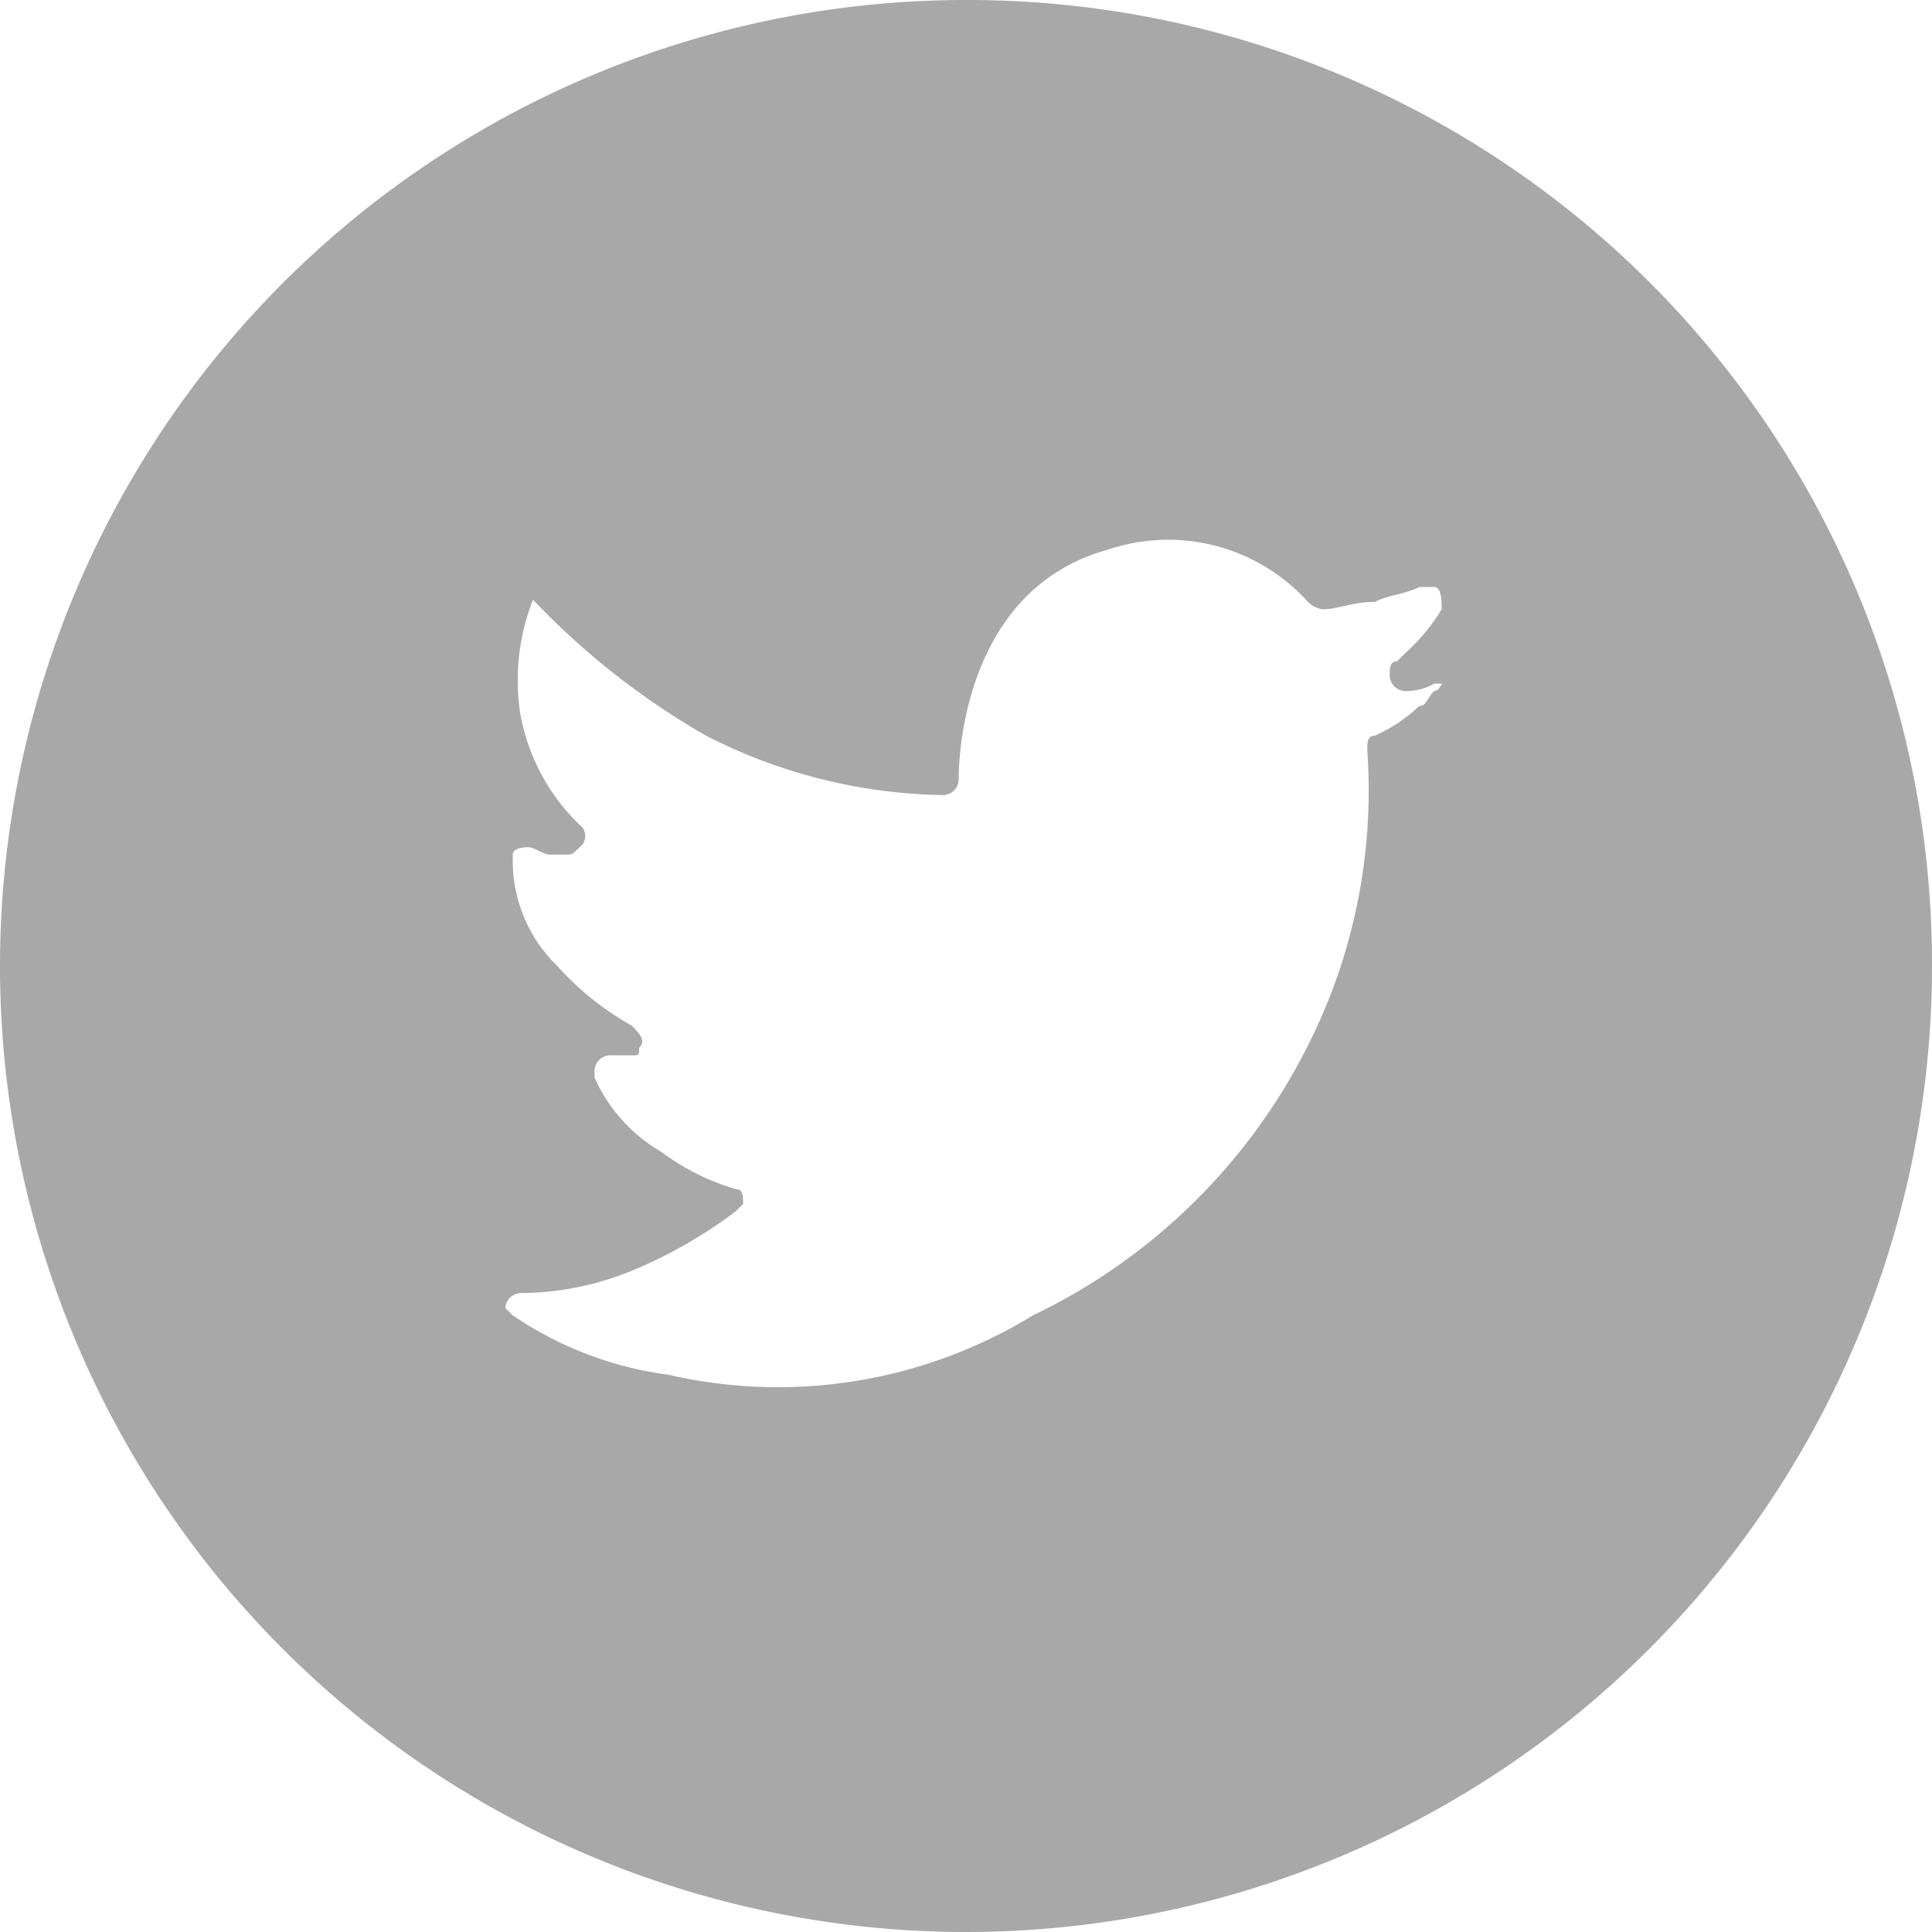 <svg xmlns="http://www.w3.org/2000/svg" width="30" height="30" viewBox="0 0 30 30"><defs><style>.a{fill:#a8a8a8;}</style></defs><path class="a" d="M15,0A15,15,0,1,0,30,15,14.97,14.97,0,0,0,15,0Zm7.269,10.731c-.115.115-.115.231-.231.231a2.414,2.414,0,0,1-.692.462c-.115,0-.115.115-.115.231a8.771,8.771,0,0,1-.577,3.808,9.245,9.245,0,0,1-4.615,4.962,7.577,7.577,0,0,1-5.654.923,5.6,5.6,0,0,1-2.423-.923l-.115-.115a.248.248,0,0,1,.231-.231,4.63,4.63,0,0,0,1.731-.346,7.357,7.357,0,0,0,1.615-.923l.115-.115c0-.115,0-.231-.115-.231a3.609,3.609,0,0,1-1.154-.577,2.526,2.526,0,0,1-1.038-1.154v-.115a.248.248,0,0,1,.231-.231h.346c.115,0,.115,0,.115-.115.115-.115,0-.231-.115-.346A4.518,4.518,0,0,1,8.654,15a2.278,2.278,0,0,1-.692-1.615v-.115c0-.115.231-.115.231-.115.115,0,.231.115.346.115h.231c.115,0,.115,0,.231-.115a.216.216,0,0,0,0-.346,3.175,3.175,0,0,1-.923-1.731,3.423,3.423,0,0,1,.231-1.846V9.115c-.231.115-.115.115,0,.231a11.745,11.745,0,0,0,2.654,2.077,8.326,8.326,0,0,0,3.692.923.248.248,0,0,0,.231-.231c0-.692.231-3,2.308-3.577a2.924,2.924,0,0,1,3.115.808.4.4,0,0,0,.231.115c.231,0,.462-.115.808-.115.231-.115.462-.115.692-.231h.231c.115,0,.115.231.115.346a3.059,3.059,0,0,1-.577.692l-.115.115c-.115,0-.115.115-.115.231a.248.248,0,0,0,.231.231.872.872,0,0,0,.462-.115H22.5c-.115-.115-.115.115-.231.115Z"/></svg>